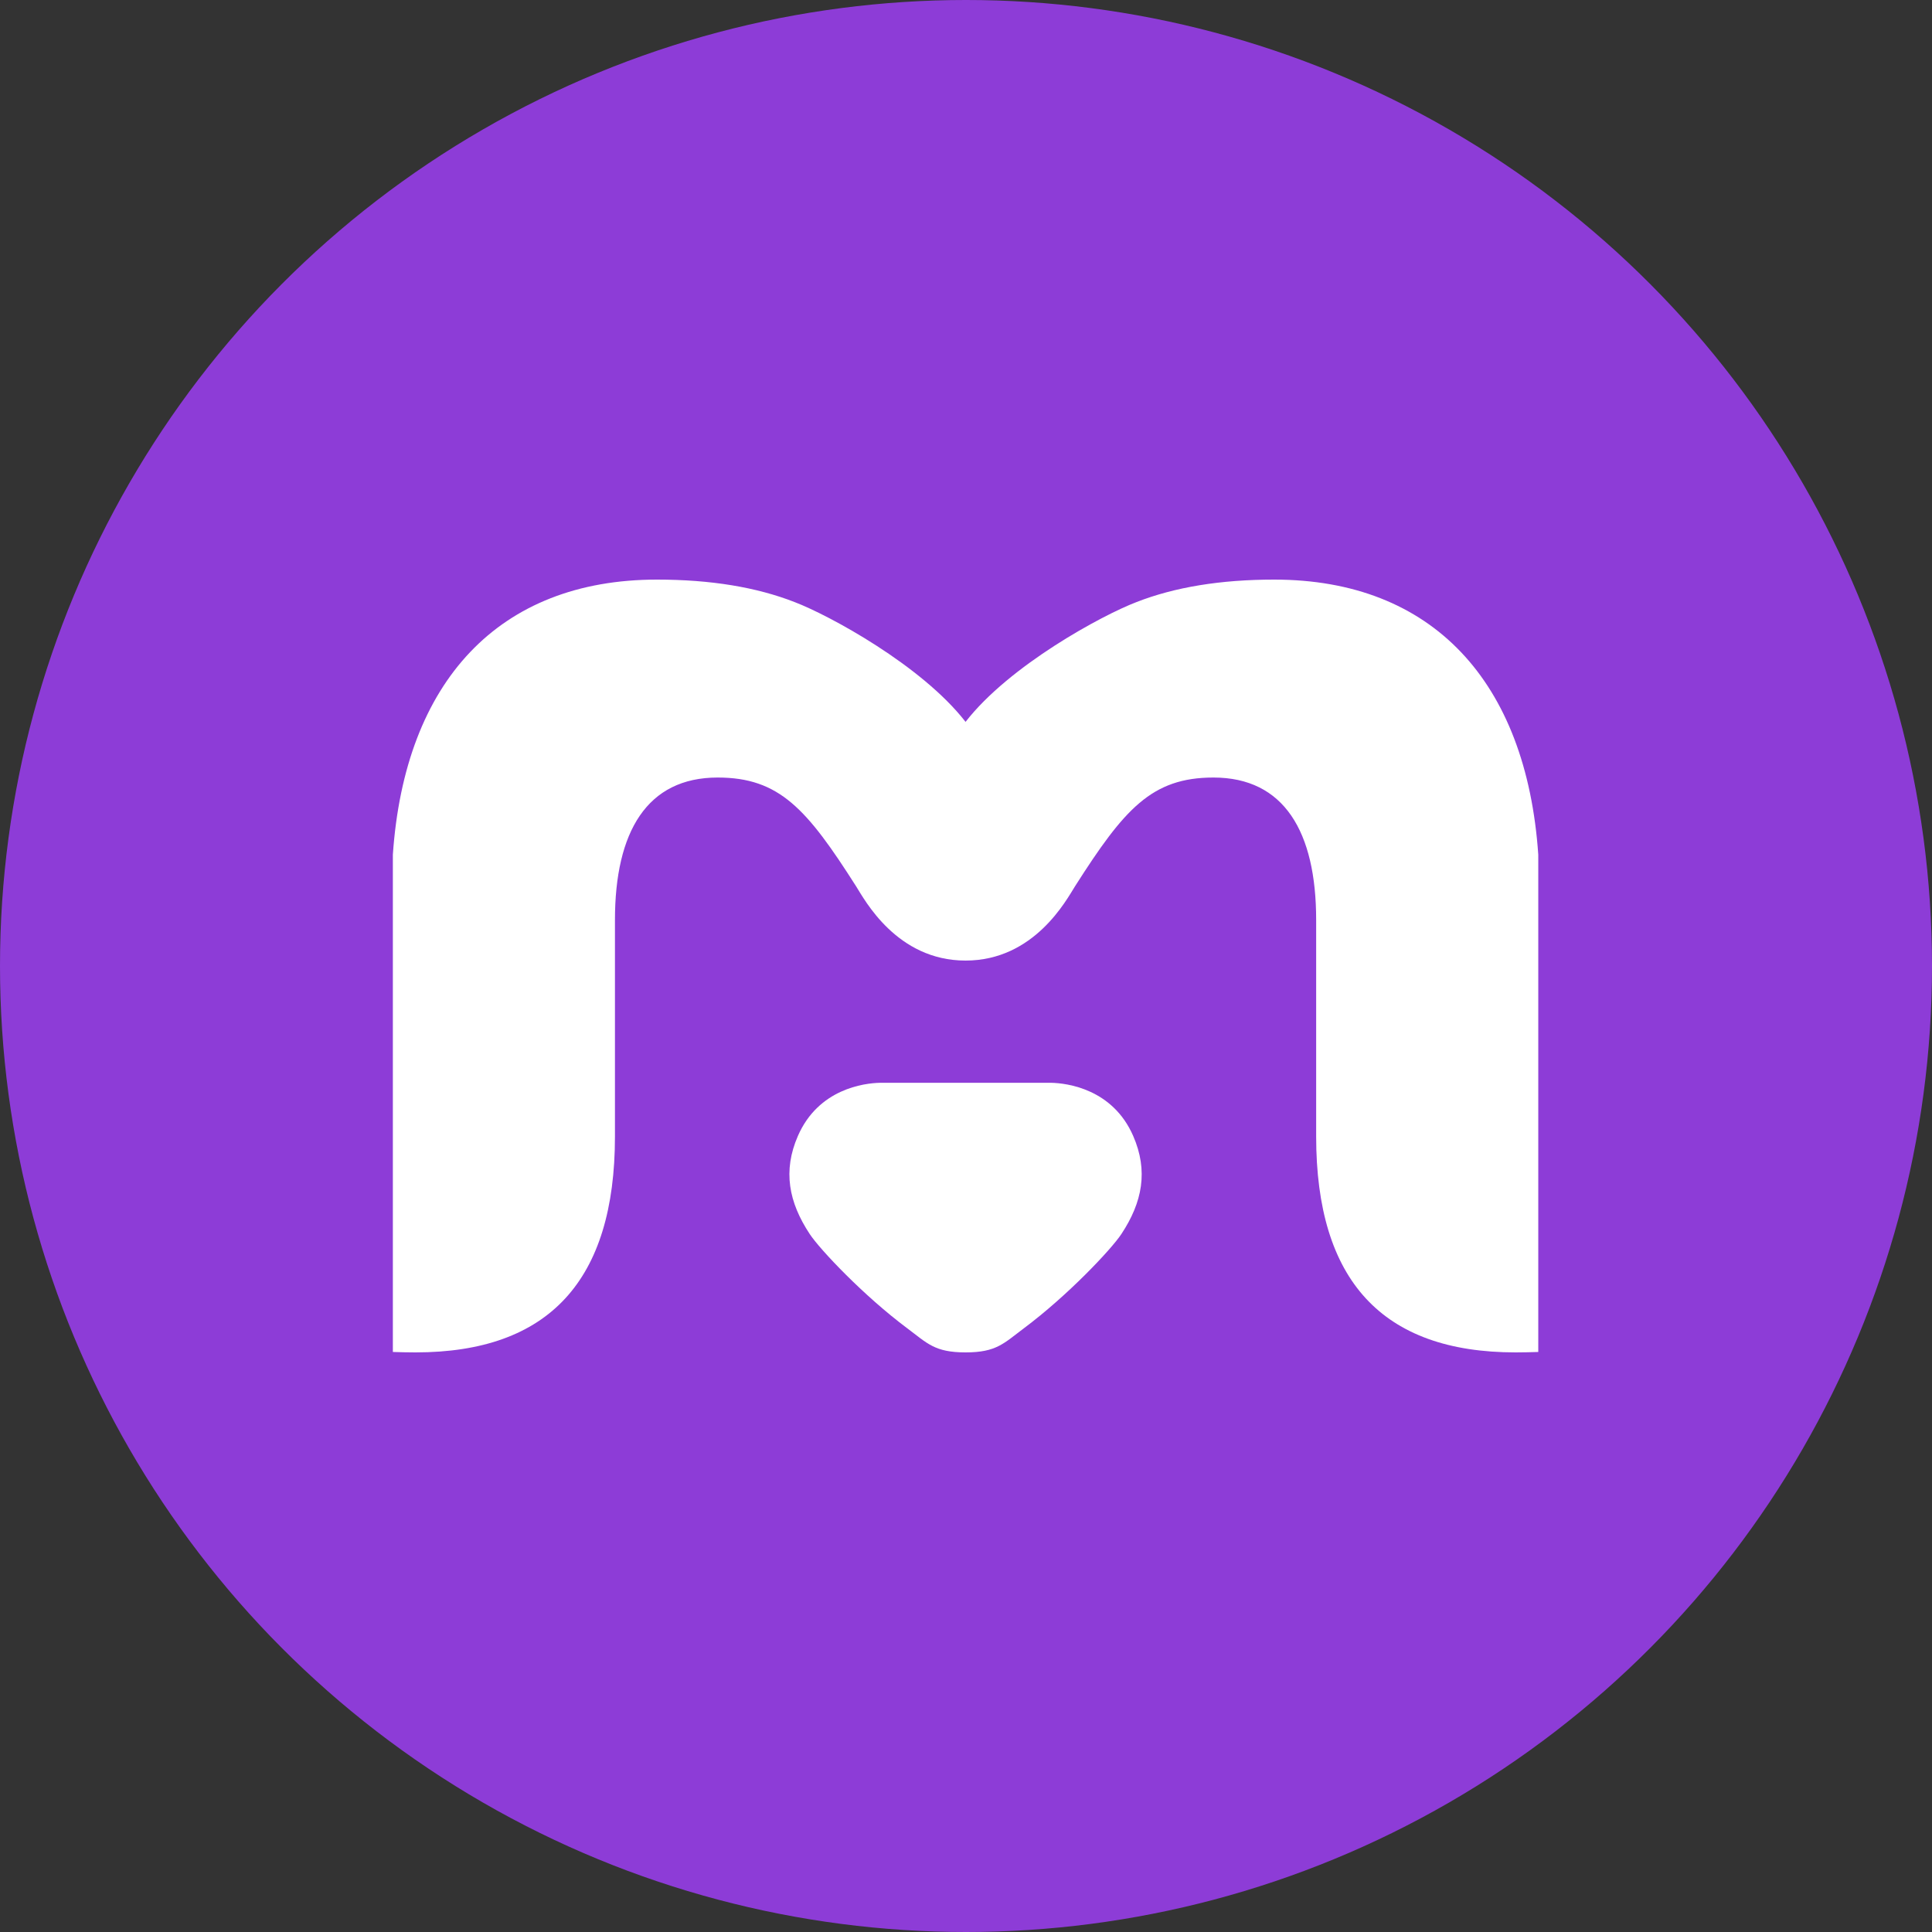 <?xml version="1.0" encoding="UTF-8"?> <svg xmlns="http://www.w3.org/2000/svg" width="100" height="100" viewBox="0 0 100 100" fill="none"><rect x="0" y="0" width="100" height="100" fill="#333333" stroke="none"/><circle cx="50" cy="50" r="50" fill="#8D3CD7"></circle><g clip-path="url(#clip0_310_169)"><path d="M65.951 30C63.171 30 60.798 30.392 58.821 31.165C57.045 31.843 52.249 34.438 49.977 37.364C47.705 34.438 42.91 31.843 41.133 31.165C39.156 30.392 36.783 30 34.004 30C25.819 30 20.949 35.274 20.334 44.239V49.621V69.978C20.71 69.989 21.086 70 21.505 70C28.414 70 31.83 66.274 31.83 58.823V49.621V47.619C31.83 43.04 33.497 40.245 37.145 40.245C40.347 40.245 41.766 41.879 44.313 45.877C44.745 46.556 46.408 49.719 49.977 49.719C53.546 49.719 55.209 46.556 55.641 45.877C58.188 41.879 59.607 40.245 62.809 40.245C66.457 40.245 68.124 43.04 68.124 47.619V58.823C68.124 66.274 71.54 70 78.449 70C78.868 70 79.244 69.989 79.621 69.978V44.239C79.005 35.274 74.135 30 65.951 30Z" fill="white"></path><path d="M54.395 56.045H49.977H45.559C44.723 56.061 42.365 56.359 41.301 58.792C40.509 60.604 40.824 62.227 41.911 63.873C42.44 64.675 44.703 67.069 46.957 68.751C47.998 69.529 48.376 70 49.977 70C51.578 70 51.956 69.529 52.997 68.751C55.25 67.069 57.514 64.675 58.043 63.873C59.13 62.227 59.444 60.604 58.652 58.792C57.588 56.359 55.23 56.061 54.395 56.045Z" fill="white"></path></g><defs><clipPath id="clip0_310_169"><rect width="59.287" height="40" fill="white" transform="matrix(1 0 0 -1 20.334 70)"></rect></clipPath></defs></svg> 